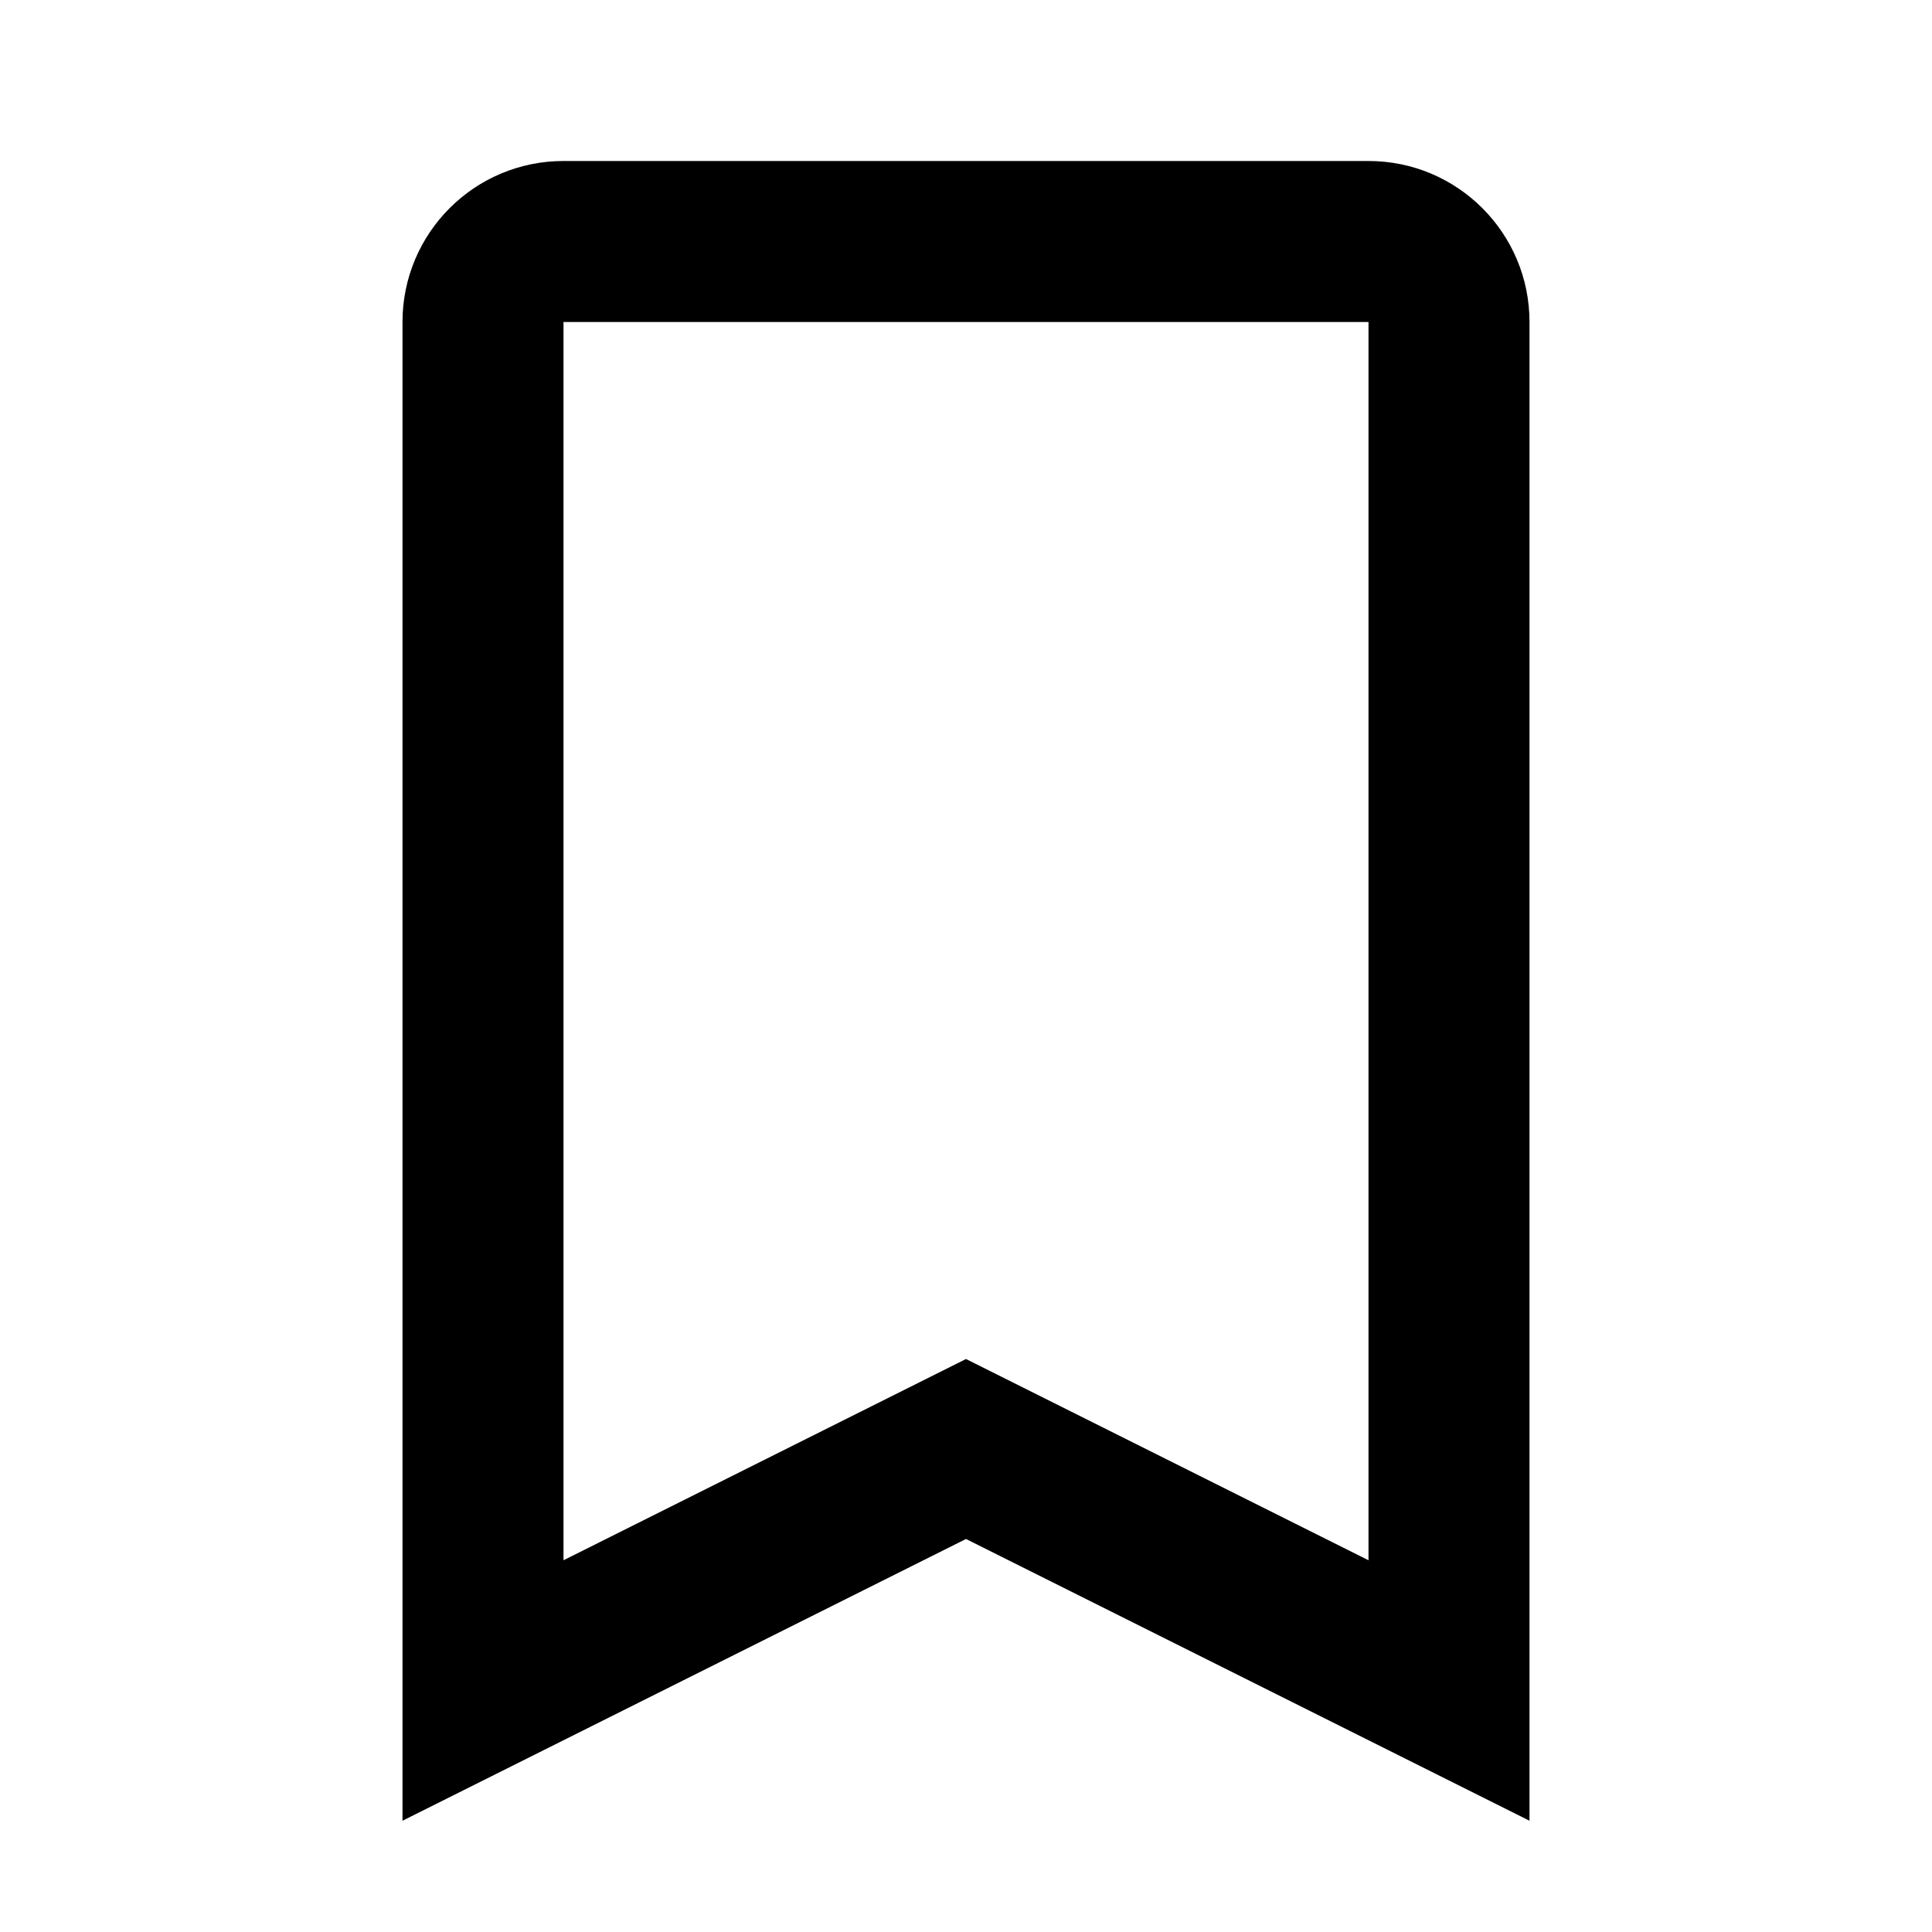 <?xml version="1.0" encoding="utf-8"?><!-- Скачано с сайта svg4.ru / Downloaded from svg4.ru -->
<svg fill="#000000" width="800px" height="800px" viewBox="0 0 24 24" xmlns="http://www.w3.org/2000/svg">
  <path fill-rule="evenodd" d="M12,19.118 L5,22.618 L5,4 C5,2.895 5.895,2 7,2 L17,2 C18.105,2 19,2.895 19,4 L19,22.618 L12,19.118 Z M7,19.382 L12,16.882 L17,19.382 L17,4 L7,4 L7,19.382 Z"/>
</svg>